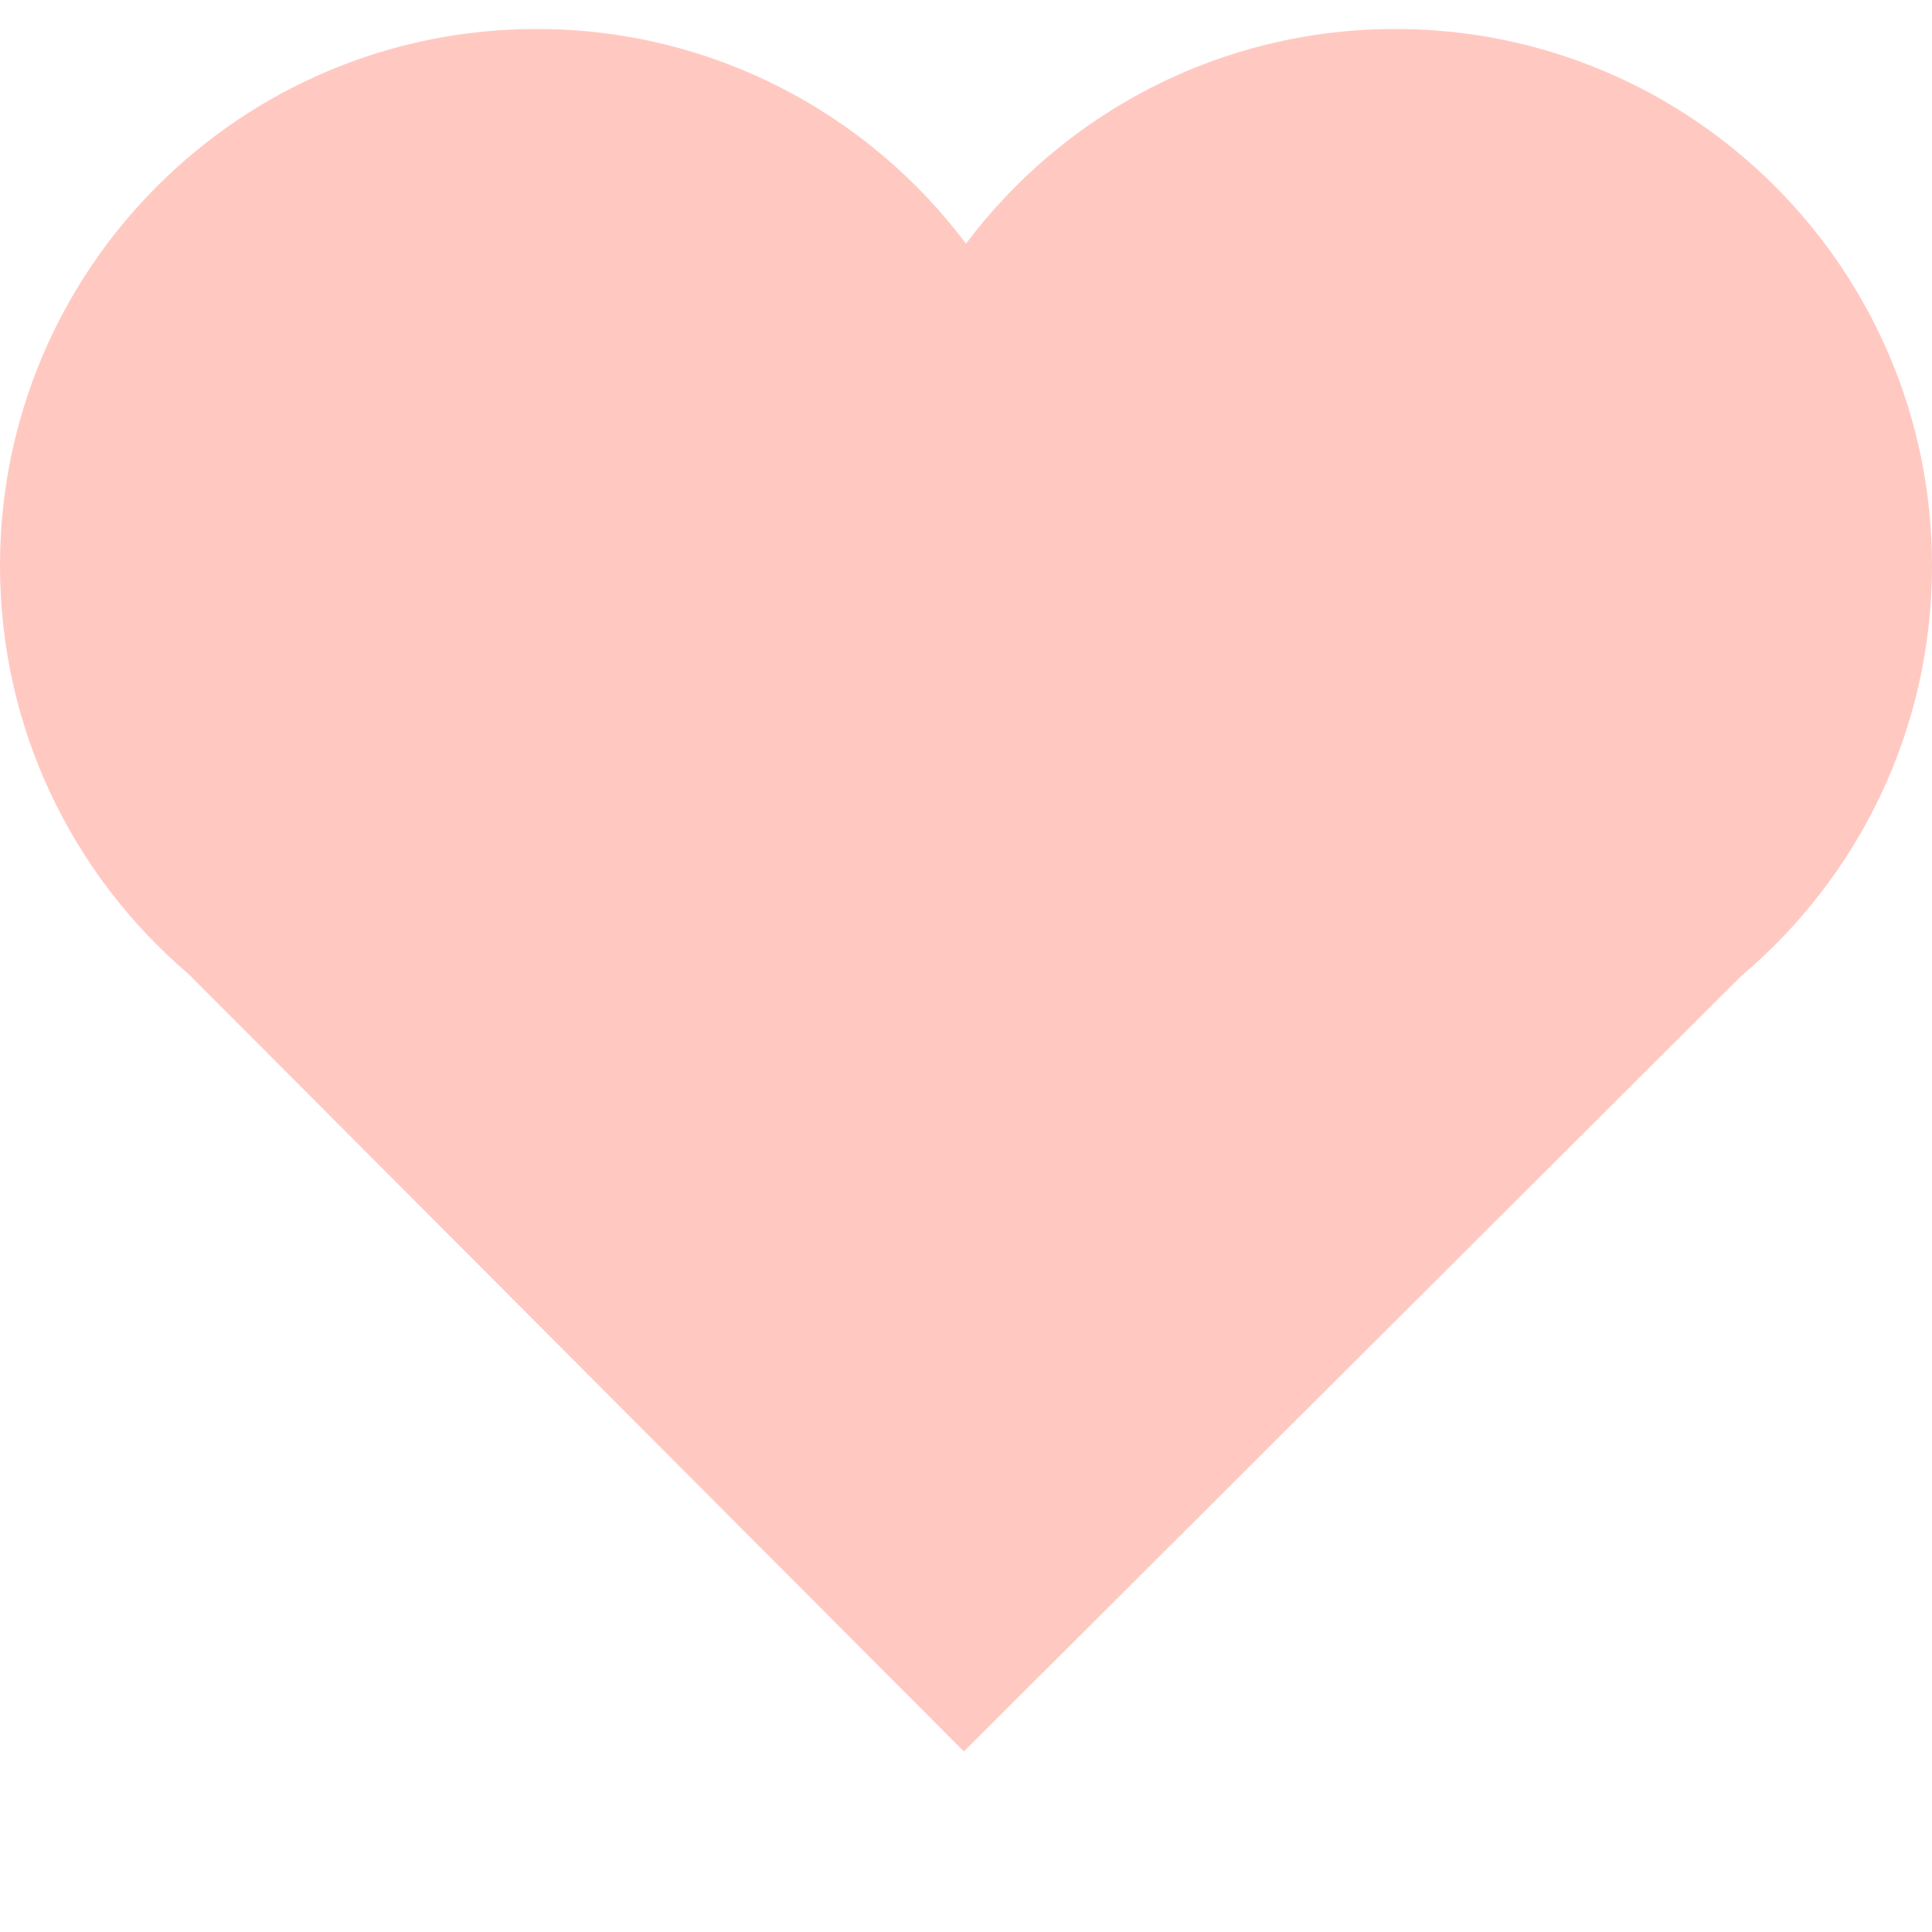 <?xml version="1.0" encoding="UTF-8"?> <svg xmlns="http://www.w3.org/2000/svg" width="9" height="9" viewBox="0 0 9 9" fill="none"><path fill-rule="evenodd" clip-rule="evenodd" d="M4.5 1.135C4.044 0.528 3.318 0.135 2.5 0.135C1.119 0.135 0 1.254 0 2.635C0 3.398 0.341 4.08 0.88 4.539L4.49 8.159L8.112 4.546C8.655 4.088 9 3.402 9 2.635C9 1.254 7.881 0.135 6.5 0.135C5.682 0.135 4.956 0.528 4.5 1.135Z" fill="#FFC9C2"></path></svg> 